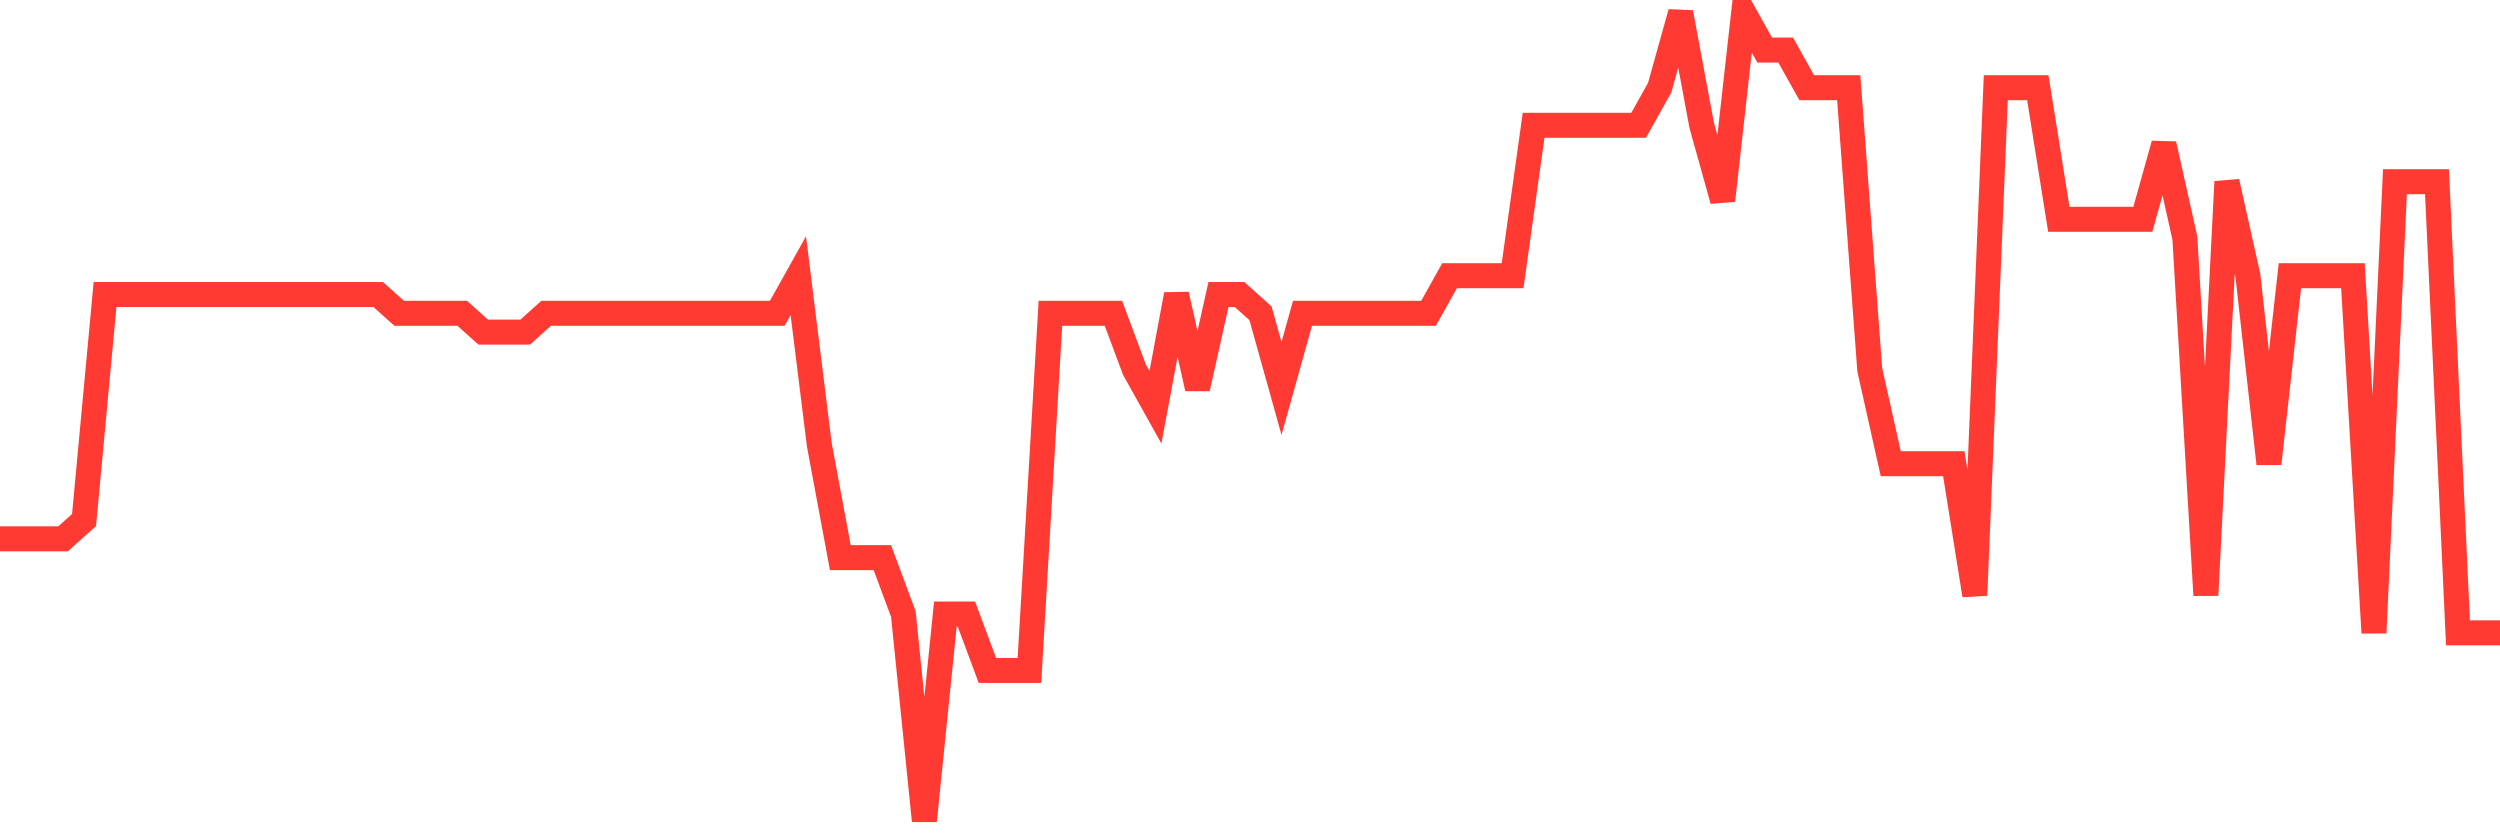 <svg
  xmlns="http://www.w3.org/2000/svg"
  xmlns:xlink="http://www.w3.org/1999/xlink"
  width="120"
  height="40"
  viewBox="0 0 120 40"
  preserveAspectRatio="none"
>
  <polyline
    points="0,25.865 1.008,25.865 2.017,25.865 3.025,25.865 4.034,24.963 5.042,14.135 6.05,14.135 7.059,14.135 8.067,14.135 9.076,14.135 10.084,14.135 11.092,14.135 12.101,14.135 13.109,14.135 14.118,14.135 15.126,14.135 16.134,14.135 17.143,14.135 18.151,14.135 19.16,15.037 20.168,15.037 21.176,15.037 22.185,15.037 23.193,15.94 24.202,15.94 25.21,15.94 26.218,15.037 27.227,15.037 28.235,15.037 29.244,15.037 30.252,15.037 31.261,15.037 32.269,15.037 33.277,15.037 34.286,15.037 35.294,15.037 36.303,15.037 37.311,15.037 38.319,13.233 39.328,21.353 40.336,26.767 41.345,26.767 42.353,26.767 43.361,29.474 44.37,39.4 45.378,29.474 46.387,29.474 47.395,32.181 48.403,32.181 49.412,32.181 50.42,15.037 51.429,15.037 52.437,15.037 53.445,15.037 54.454,17.744 55.462,19.549 56.471,14.135 57.479,18.647 58.487,14.135 59.496,14.135 60.504,15.037 61.513,18.647 62.521,15.037 63.529,15.037 64.538,15.037 65.546,15.037 66.555,15.037 67.563,15.037 68.571,15.037 69.58,13.233 70.588,13.233 71.597,13.233 72.605,13.233 73.613,6.014 74.622,6.014 75.63,6.014 76.639,6.014 77.647,6.014 78.655,6.014 79.664,4.209 80.672,0.6 81.681,6.014 82.689,9.623 83.697,0.6 84.706,2.405 85.714,2.405 86.723,4.209 87.731,4.209 88.739,4.209 89.748,17.744 90.756,22.256 91.765,22.256 92.773,22.256 93.782,22.256 94.79,28.572 95.798,4.209 96.807,4.209 97.815,4.209 98.824,10.526 99.832,10.526 100.84,10.526 101.849,10.526 102.857,10.526 103.866,6.916 104.874,11.428 105.882,28.572 106.891,8.721 107.899,13.233 108.908,22.256 109.916,13.233 110.924,13.233 111.933,13.233 112.941,13.233 113.95,30.377 114.958,8.721 115.966,8.721 116.975,8.721 117.983,30.377 118.992,30.377 120,30.377"
    fill="none"
    stroke="#ff3a33"
    stroke-width="1.2"
  >
  </polyline>
</svg>